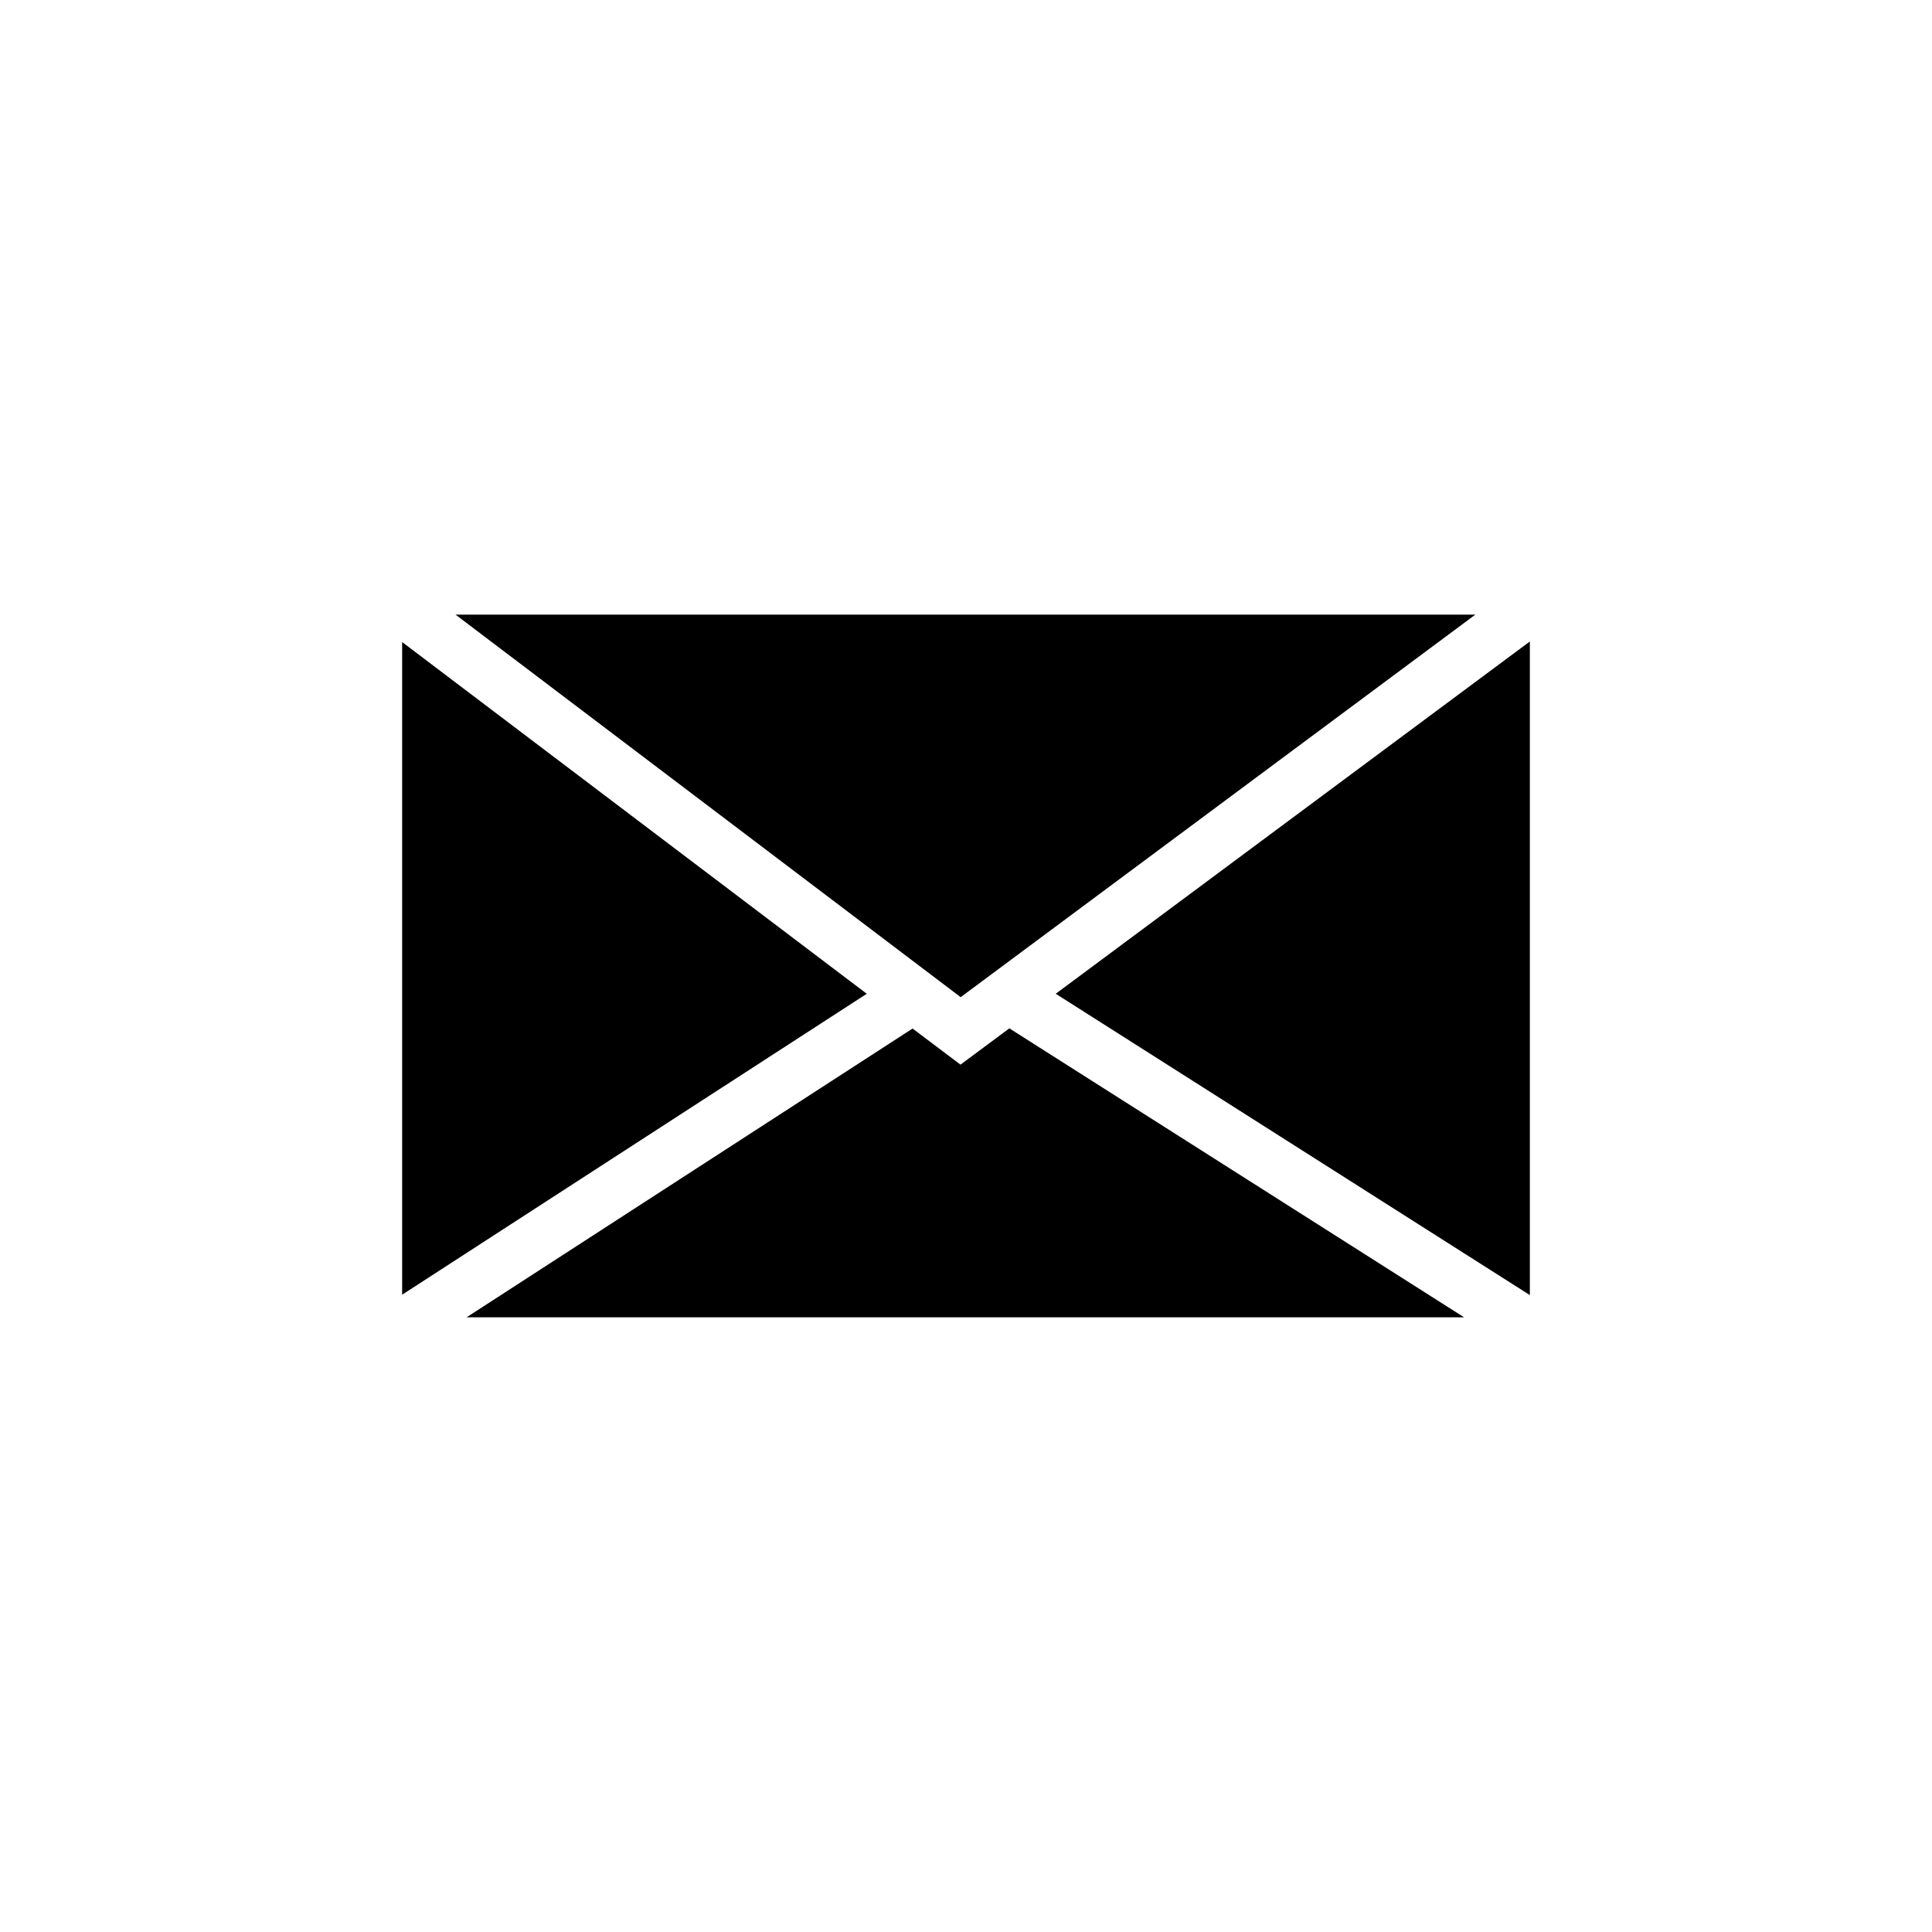 <?xml version="1.0" encoding="UTF-8"?>
<!-- Uploaded to: ICON Repo, www.iconrepo.com, Generator: ICON Repo Mixer Tools -->
<svg fill="#000000" width="800px" height="800px" version="1.1" viewBox="144 144 512 512" xmlns="http://www.w3.org/2000/svg">
 <g>
  <path d="m549.43 314v173.21l-125.65-79.852z"/>
  <path d="m532 493.1h-264.35l118.19-76.527 12.699 9.57 12.945-9.621z"/>
  <path d="m373.7 407.36-123.13 79.75v-172.96z"/>
  <path d="m534.97 306.89-136.38 101.37-133.86-101.37z"/>
 </g>
</svg>